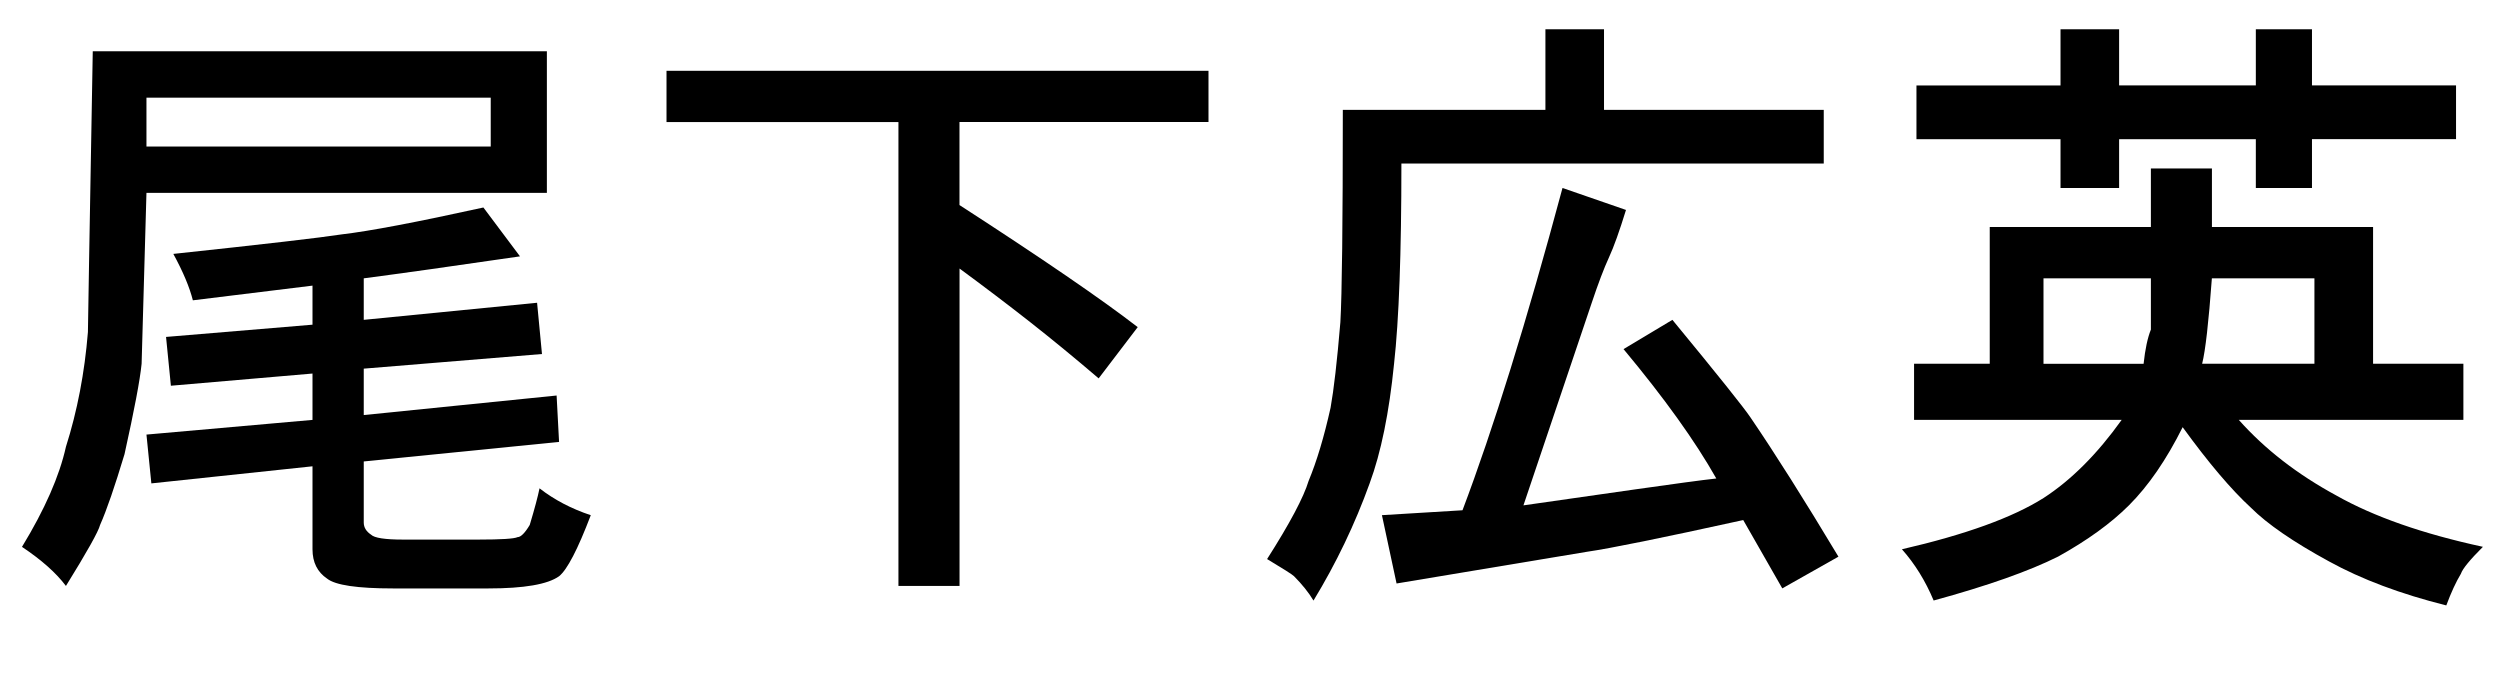 <?xml version="1.0" encoding="utf-8"?>
<!-- Generator: Adobe Illustrator 16.0.0, SVG Export Plug-In . SVG Version: 6.00 Build 0)  -->
<!DOCTYPE svg PUBLIC "-//W3C//DTD SVG 1.1//EN" "http://www.w3.org/Graphics/SVG/1.1/DTD/svg11.dtd">
<svg version="1.1" id="レイヤー_1" xmlns="http://www.w3.org/2000/svg" xmlns:xlink="http://www.w3.org/1999/xlink" x="0px"
	 y="0px" width="48px" height="13.031px" viewBox="0 0 48 13.031" enable-background="new 0 0 48 13.031" xml:space="preserve">
<g>
	<path d="M1.781,0.984H10.5v2.719H2.812L2.719,6.984C2.688,7.297,2.578,7.875,2.391,8.719c-0.188,0.625-0.344,1.078-0.469,1.359
		c-0.031,0.125-0.25,0.516-0.656,1.172C1.078,11,0.797,10.75,0.422,10.5c0.438-0.719,0.719-1.359,0.844-1.922
		c0.218-0.687,0.359-1.422,0.422-2.203C1.688,6.312,1.718,4.516,1.781,0.984z M9.422,2.812V1.875H2.812v0.938H9.422z M6.984,5.344
		v0.797l3.328-0.328l0.094,0.984L6.984,7.078v0.891l3.703-0.375l0.047,0.891l-3.75,0.375v1.172c0,0.094,0.047,0.172,0.141,0.234
		c0.062,0.062,0.265,0.094,0.609,0.094h1.453c0.438,0,0.687-0.016,0.75-0.047c0.062,0,0.141-0.078,0.234-0.234
		c0.094-0.312,0.156-0.546,0.188-0.703c0.281,0.219,0.609,0.391,0.984,0.516c-0.25,0.656-0.453,1.047-0.609,1.172
		c-0.219,0.156-0.672,0.234-1.359,0.234H7.547c-0.688,0-1.109-0.063-1.266-0.188C6.094,10.984,6,10.797,6,10.547V8.953L2.906,9.281
		L2.812,8.344L6,8.062V7.172L3.281,7.406L3.188,6.469L6,6.234v-0.75L3.703,5.766C3.64,5.516,3.516,5.219,3.328,4.875
		C5.078,4.688,6.156,4.563,6.562,4.5C7.094,4.438,8,4.266,9.281,3.984l0.703,0.938C8.703,5.109,7.703,5.25,6.984,5.344z"/>
	<path d="M12.797,2.344V1.359h10.406v0.984h-4.781v1.594c1.594,1.031,2.734,1.812,3.422,2.344l-0.75,0.984
		c-0.438-0.375-0.875-0.734-1.312-1.078c-0.438-0.344-0.891-0.687-1.359-1.031v6.094H17.25V2.344H12.797z"/>
	<path d="M29.672,2.109V0.562h1.125v1.547h4.219v1.031h-8.109c0,1.719-0.047,3-0.141,3.844c-0.094,0.938-0.25,1.704-0.469,2.297
		c-0.281,0.781-0.641,1.531-1.078,2.25c-0.094-0.157-0.219-0.312-0.375-0.469c-0.031-0.031-0.204-0.141-0.516-0.328
		c0.438-0.687,0.703-1.188,0.797-1.5c0.156-0.375,0.297-0.844,0.422-1.406c0.062-0.344,0.125-0.891,0.188-1.641
		c0.031-0.531,0.047-1.891,0.047-4.078H29.672z M30.562,5.812L29.25,9.703c0.656-0.094,1.367-0.195,2.133-0.305
		c0.766-0.109,1.289-0.18,1.57-0.211c-0.406-0.719-1-1.547-1.781-2.484l0.938-0.562c0.875,1.062,1.375,1.688,1.5,1.875
		c0.469,0.688,1.031,1.578,1.688,2.672l-1.078,0.609l-0.75-1.312c-1.563,0.344-2.562,0.546-3,0.609l-3.656,0.609l-0.281-1.312
		l1.547-0.094C28.671,8.234,29.312,6.172,30,3.609l1.219,0.422c-0.125,0.406-0.234,0.711-0.328,0.914
		C30.797,5.149,30.687,5.438,30.562,5.812z"/>
	<path d="M41.297,4.359V3.234h1.172v1.125h3.094v2.625h1.734v1.078h-4.312c0.5,0.562,1.125,1.047,1.875,1.453
		c0.719,0.406,1.656,0.734,2.812,0.984c-0.25,0.25-0.391,0.422-0.422,0.516c-0.094,0.156-0.188,0.359-0.281,0.609
		c-0.875-0.219-1.625-0.5-2.25-0.844c-0.688-0.375-1.188-0.719-1.5-1.031c-0.375-0.344-0.813-0.859-1.312-1.547
		c-0.312,0.625-0.656,1.125-1.031,1.5c-0.344,0.344-0.797,0.672-1.359,0.984c-0.562,0.281-1.359,0.562-2.391,0.844
		c-0.157-0.375-0.359-0.703-0.609-0.984c1.219-0.281,2.125-0.609,2.719-0.984c0.531-0.344,1.031-0.844,1.5-1.5H36.75V6.984h1.453
		V4.359H41.297z M39.562,1.641V0.562h1.125v1.078h2.625V0.562h1.078v1.078h2.766v1.031h-2.766v0.938h-1.078V2.672h-2.625v0.938
		h-1.125V2.672h-2.766V1.641H39.562z M41.297,6.328V5.344h-2.062v1.641h1.922C41.187,6.703,41.234,6.485,41.297,6.328z
		 M42.281,6.984h2.156V5.344h-1.969C42.406,6.188,42.344,6.734,42.281,6.984z"/>
</g>
</svg>
